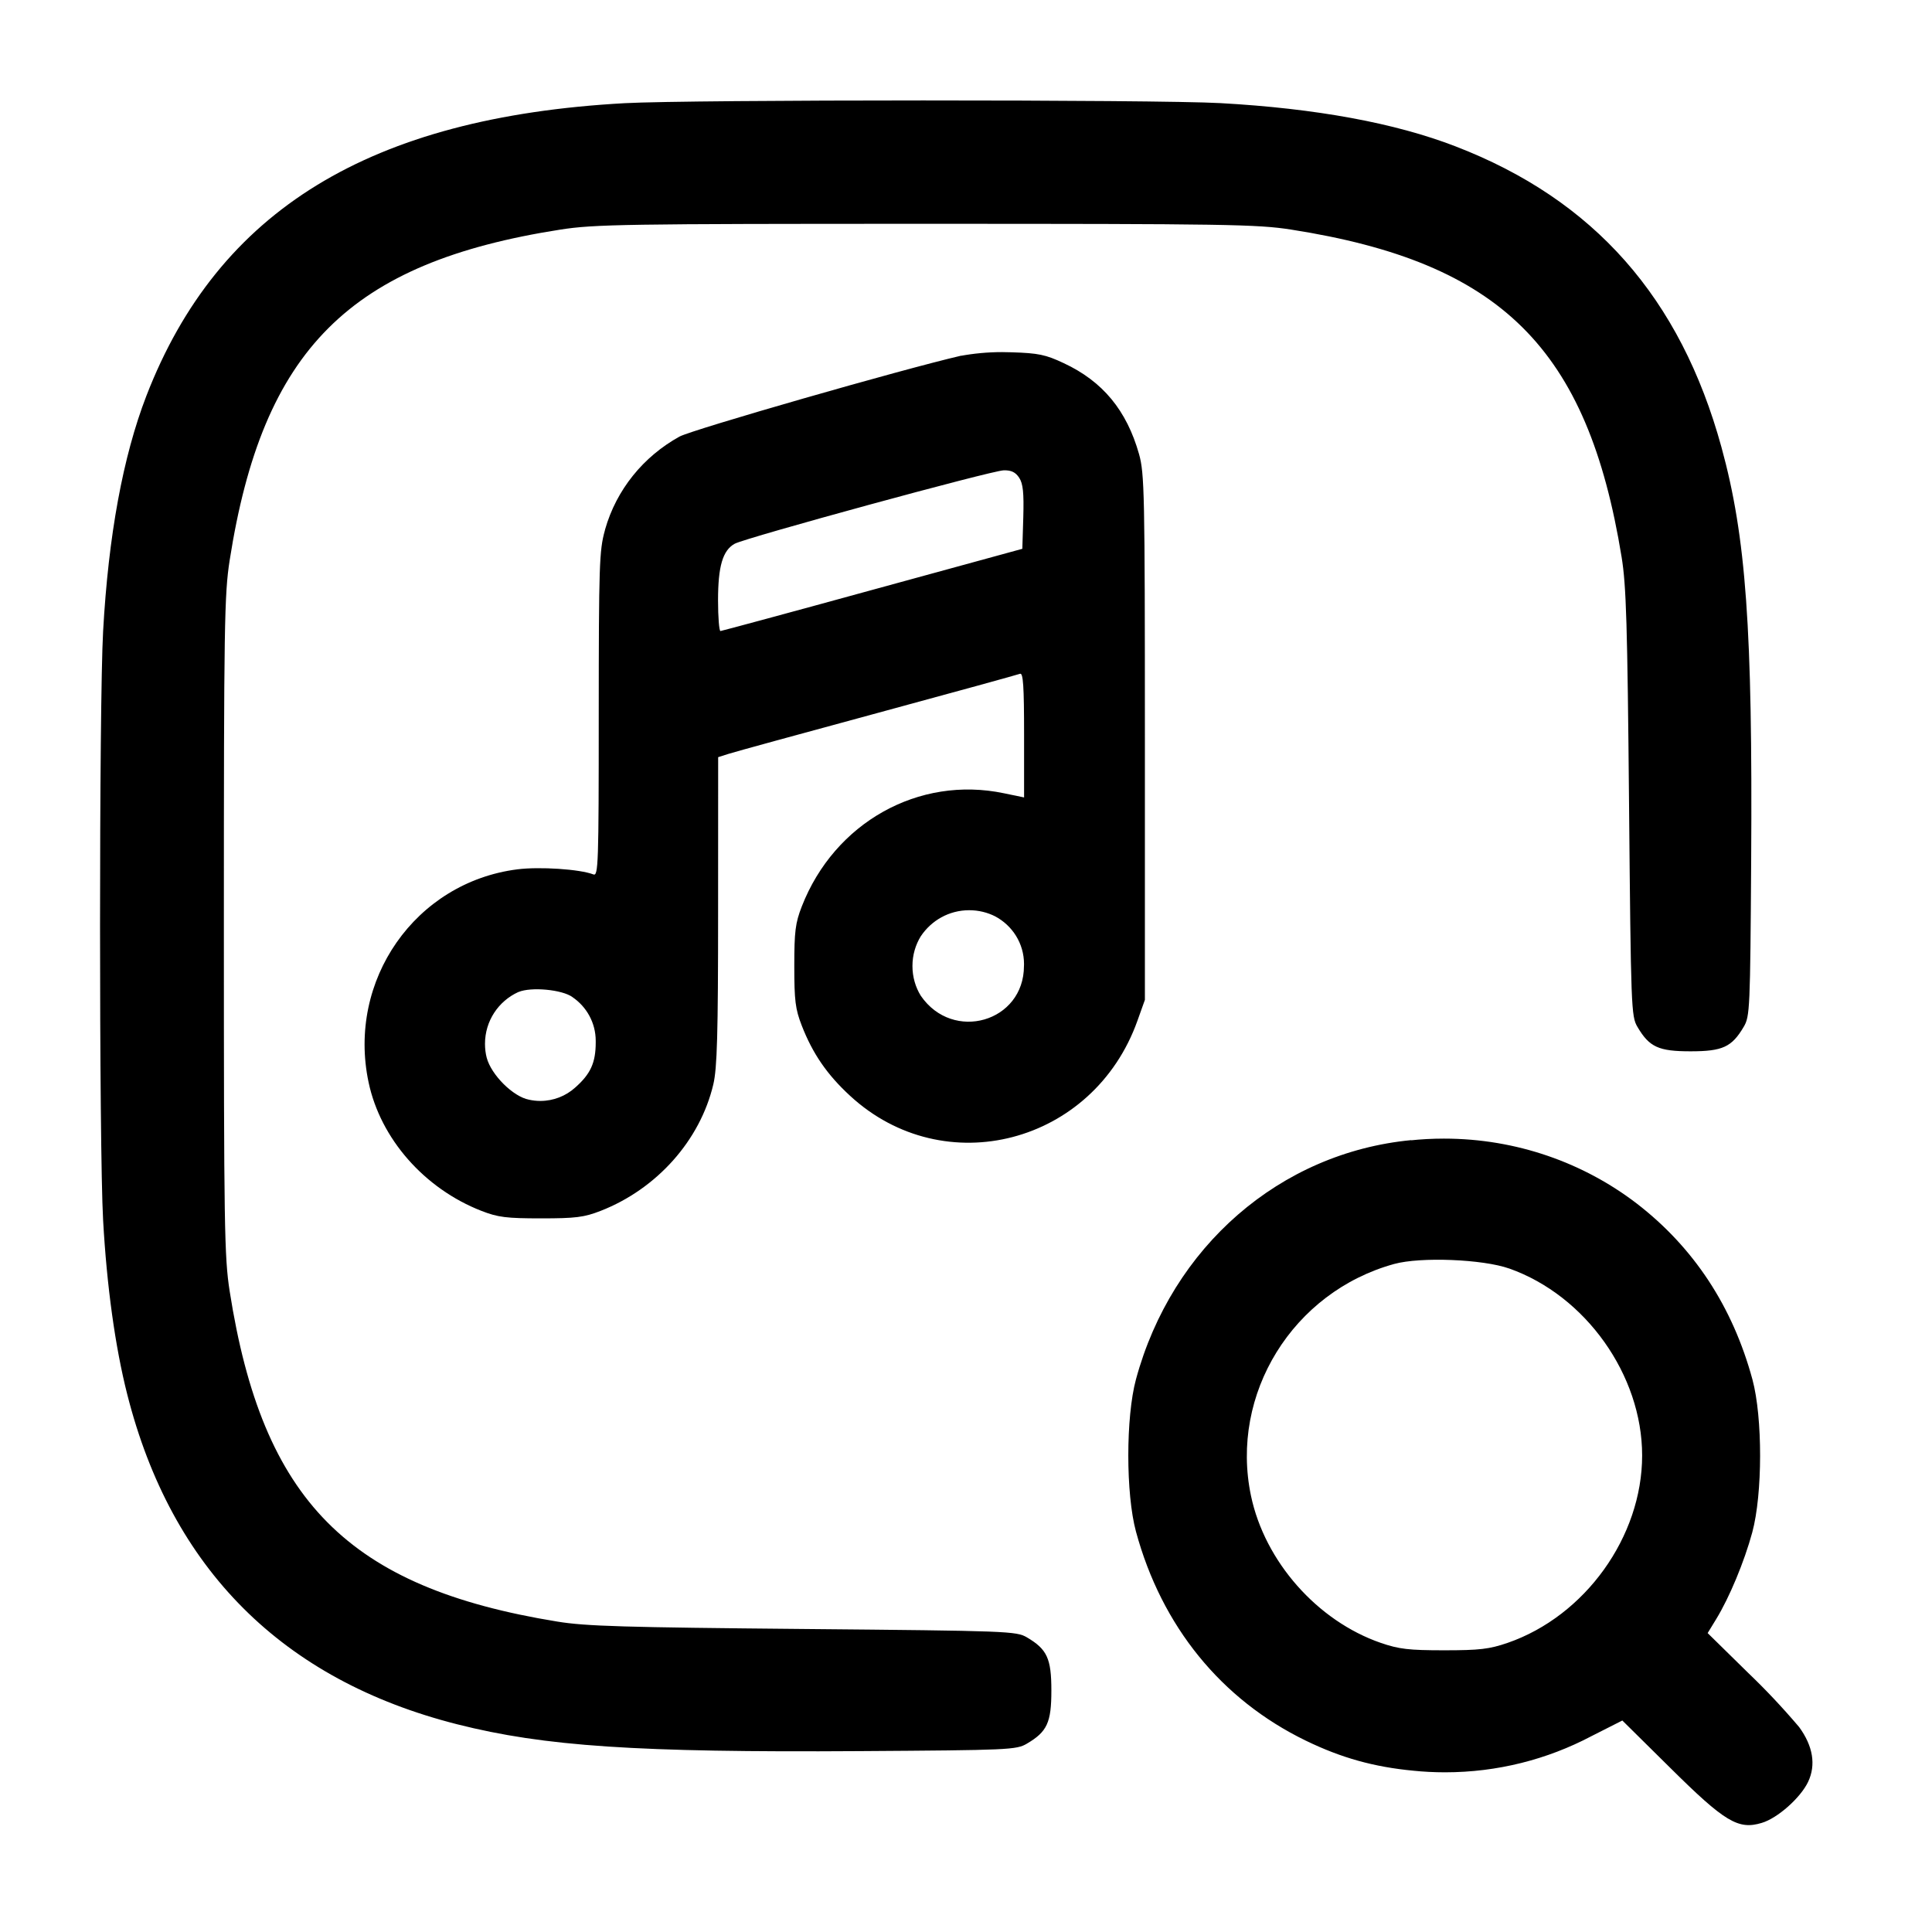 <!-- Generated by IcoMoon.io -->
<svg version="1.1" xmlns="http://www.w3.org/2000/svg" width="32" height="32" viewBox="0 0 32 32">
<title>music-square-search</title>
<path d="M10.347 1.709c-4.219 0.232-6.733 1.772-7.923 4.849-0.387 1.003-0.628 2.311-0.716 3.895-0.068 1.211-0.068 8.549 0 9.76 0.061 1.092 0.2 2.096 0.399 2.88 0.733 2.895 2.572 4.733 5.467 5.467 1.443 0.365 2.969 0.468 6.667 0.444 2.475-0.016 2.595-0.021 2.768-0.124 0.335-0.197 0.405-0.349 0.405-0.88s-0.071-0.683-0.405-0.88c-0.175-0.103-0.308-0.108-3.701-0.139-2.959-0.027-3.609-0.045-4.080-0.123-3.46-0.563-4.88-1.996-5.424-5.472-0.088-0.561-0.096-1.079-0.096-6.053s0.008-5.492 0.096-6.053c0.547-3.493 1.984-4.931 5.477-5.477 0.561-0.088 1.079-0.096 6.053-0.096s5.492 0.008 6.053 0.096c3.476 0.544 4.909 1.964 5.472 5.424 0.077 0.471 0.096 1.121 0.123 4.080 0.031 3.393 0.036 3.527 0.139 3.701 0.197 0.335 0.349 0.405 0.88 0.405s0.683-0.071 0.88-0.405c0.103-0.173 0.108-0.293 0.124-2.768 0.024-3.832-0.084-5.344-0.492-6.832-0.68-2.477-2.111-4.099-4.403-4.983-1.004-0.388-2.311-0.629-3.896-0.717-1.065-0.060-8.777-0.059-9.867 0.001zM15.92 5.891c-0.987 0.228-4.448 1.223-4.665 1.34-0.6 0.331-1.046 0.881-1.233 1.539l-0.004 0.018c-0.092 0.329-0.1 0.577-0.101 3.044 0 2.492-0.007 2.683-0.089 2.651-0.224-0.087-0.891-0.131-1.259-0.084-1.689 0.215-2.823 1.837-2.464 3.528 0.197 0.933 0.923 1.76 1.869 2.129 0.275 0.107 0.415 0.124 0.987 0.124s0.712-0.017 0.987-0.124c0.932-0.364 1.648-1.168 1.867-2.096 0.063-0.269 0.079-0.823 0.079-2.876l0.001-2.543 0.173-0.055c0.095-0.031 1.205-0.335 2.467-0.677s2.324-0.635 2.36-0.649c0.052-0.019 0.067 0.204 0.067 1.012v1.036l-0.333-0.069c-1.412-0.296-2.807 0.485-3.349 1.875-0.107 0.275-0.124 0.415-0.124 0.987s0.017 0.712 0.124 0.987c0.181 0.465 0.42 0.812 0.799 1.161 1.56 1.441 4.032 0.797 4.76-1.241l0.124-0.347v-4.347c0-4.053-0.007-4.371-0.097-4.693-0.205-0.724-0.601-1.204-1.245-1.505-0.303-0.143-0.423-0.167-0.865-0.181-0.047-0.002-0.103-0.003-0.158-0.003-0.238 0-0.471 0.022-0.697 0.064l0.023-0.004zM16.881 7.913c0.064 0.099 0.079 0.247 0.068 0.652l-0.016 0.525-2.48 0.679c-1.364 0.375-2.499 0.681-2.52 0.683-0.021 0-0.040-0.228-0.040-0.507 0-0.565 0.077-0.829 0.276-0.939 0.184-0.1 4.255-1.212 4.456-1.216 0.125-0.003 0.195 0.031 0.256 0.123zM16.48 15.176c0.288 0.152 0.481 0.45 0.481 0.792 0 0.011-0 0.022-0.001 0.033l0-0.002c0 0.929-1.176 1.269-1.708 0.495-0.088-0.141-0.139-0.312-0.139-0.494s0.051-0.352 0.14-0.496l-0.002 0.004c0.174-0.262 0.468-0.432 0.802-0.432 0.156 0 0.303 0.037 0.433 0.103l-0.006-0.003zM9.481 16.515c0.234 0.159 0.386 0.425 0.386 0.725 0 0.009-0 0.017-0 0.025l0-0.001c0 0.339-0.085 0.525-0.343 0.752-0.152 0.136-0.354 0.219-0.575 0.219-0.067 0-0.131-0.008-0.194-0.022l0.006 0.001c-0.261-0.049-0.624-0.409-0.7-0.696-0.018-0.069-0.028-0.148-0.028-0.229 0-0.38 0.224-0.707 0.548-0.856l0.006-0.002c0.212-0.089 0.725-0.040 0.895 0.084zM23.375 18.884c-2.173 0.208-3.965 1.765-4.56 3.963-0.169 0.625-0.169 1.895 0 2.52 0.425 1.568 1.412 2.783 2.812 3.463 0.591 0.287 1.131 0.437 1.789 0.499 0.155 0.016 0.335 0.026 0.517 0.026 0.873 0 1.696-0.215 2.419-0.595l-0.028 0.014 0.547-0.277 0.792 0.783c0.905 0.897 1.127 1.031 1.517 0.913 0.261-0.077 0.643-0.416 0.768-0.68 0.133-0.281 0.081-0.593-0.149-0.908-0.277-0.326-0.555-0.621-0.848-0.901l-0.004-0.004-0.663-0.651 0.14-0.229c0.221-0.361 0.467-0.953 0.599-1.439 0.172-0.637 0.173-1.901 0.003-2.532-0.328-1.208-0.972-2.188-1.919-2.917-0.876-0.67-1.986-1.073-3.191-1.073-0.191 0-0.379 0.010-0.564 0.030l0.023-0.002zM24.999 21.011c1.264 0.448 2.2 1.764 2.2 3.096 0 1.345-0.944 2.66-2.228 3.104-0.303 0.104-0.464 0.123-1.051 0.123s-0.748-0.019-1.051-0.123c-1.052-0.364-1.921-1.349-2.149-2.437-0.353-1.685 0.693-3.377 2.373-3.839 0.437-0.12 1.467-0.079 1.905 0.076z"></path>
</svg>
